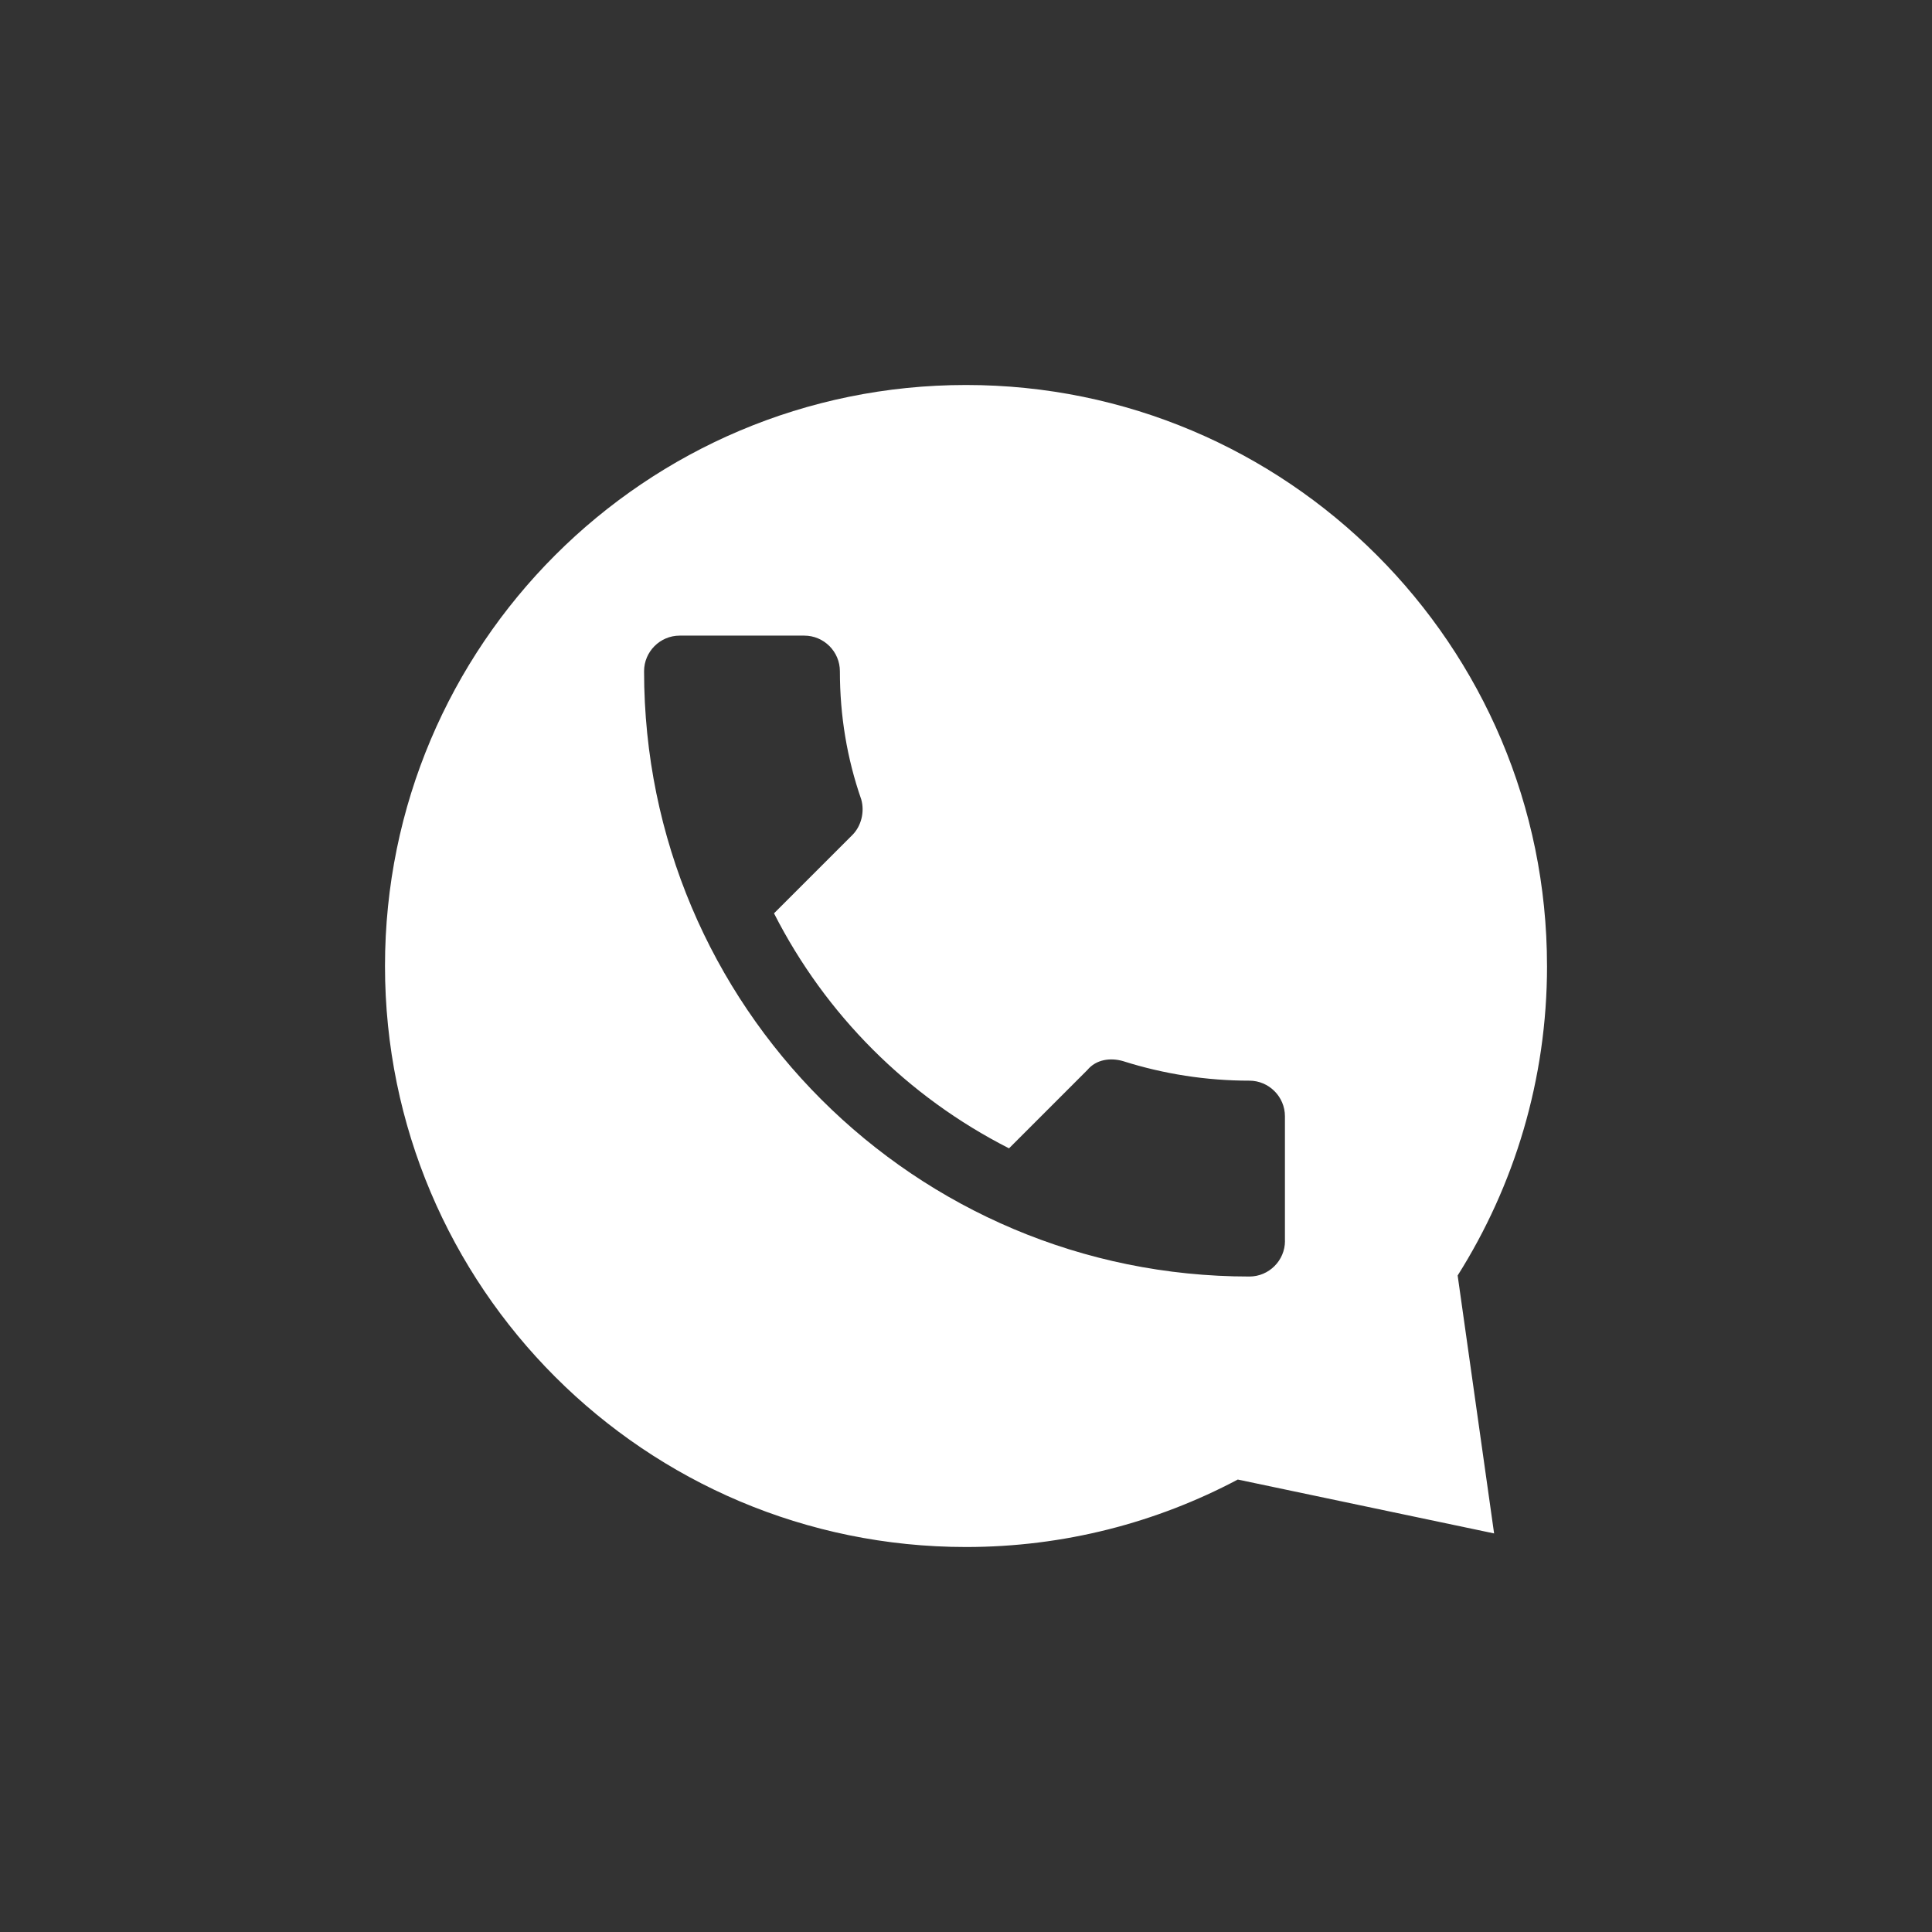 <?xml version="1.0" encoding="UTF-8"?><svg id="Layer_1" xmlns="http://www.w3.org/2000/svg" viewBox="0 0 768 768"><rect x="0" y="0" width="768" height="768" fill="#333333" stroke="none"/><defs><style>.cls-1{fill:#fff;stroke-width:0px;}</style></defs><path class="cls-1" d="m614.96,384c0-127.56-103.41-230.96-230.96-230.96s-230.96,103.4-230.96,230.96,103.41,230.96,230.96,230.96c39.04,0,75.79-9.72,108.04-26.82l101.89,21.42-14.49-102.53c22.48-35.63,35.53-77.79,35.53-123.03Zm-104.16,109.29c0,7.78-6.37,14.15-14.15,14.15-133.05,0-240.62-107.57-240.62-240.62,0-7.78,6.37-14.15,14.15-14.15h49.54c7.79,0,14.15,6.37,14.15,14.15,0,17.69,2.83,34.68,8.49,50.96,1.41,4.96,0,10.62-3.54,14.15l-31.14,31.13c20.53,40.34,53.08,72.9,93.42,93.42l31.14-31.14c3.54-4.25,9.2-4.96,14.15-3.54,16.25,5.16,33.2,7.78,50.24,7.78,7.78,0,14.15,6.37,14.15,14.15v49.54Z"/></svg>